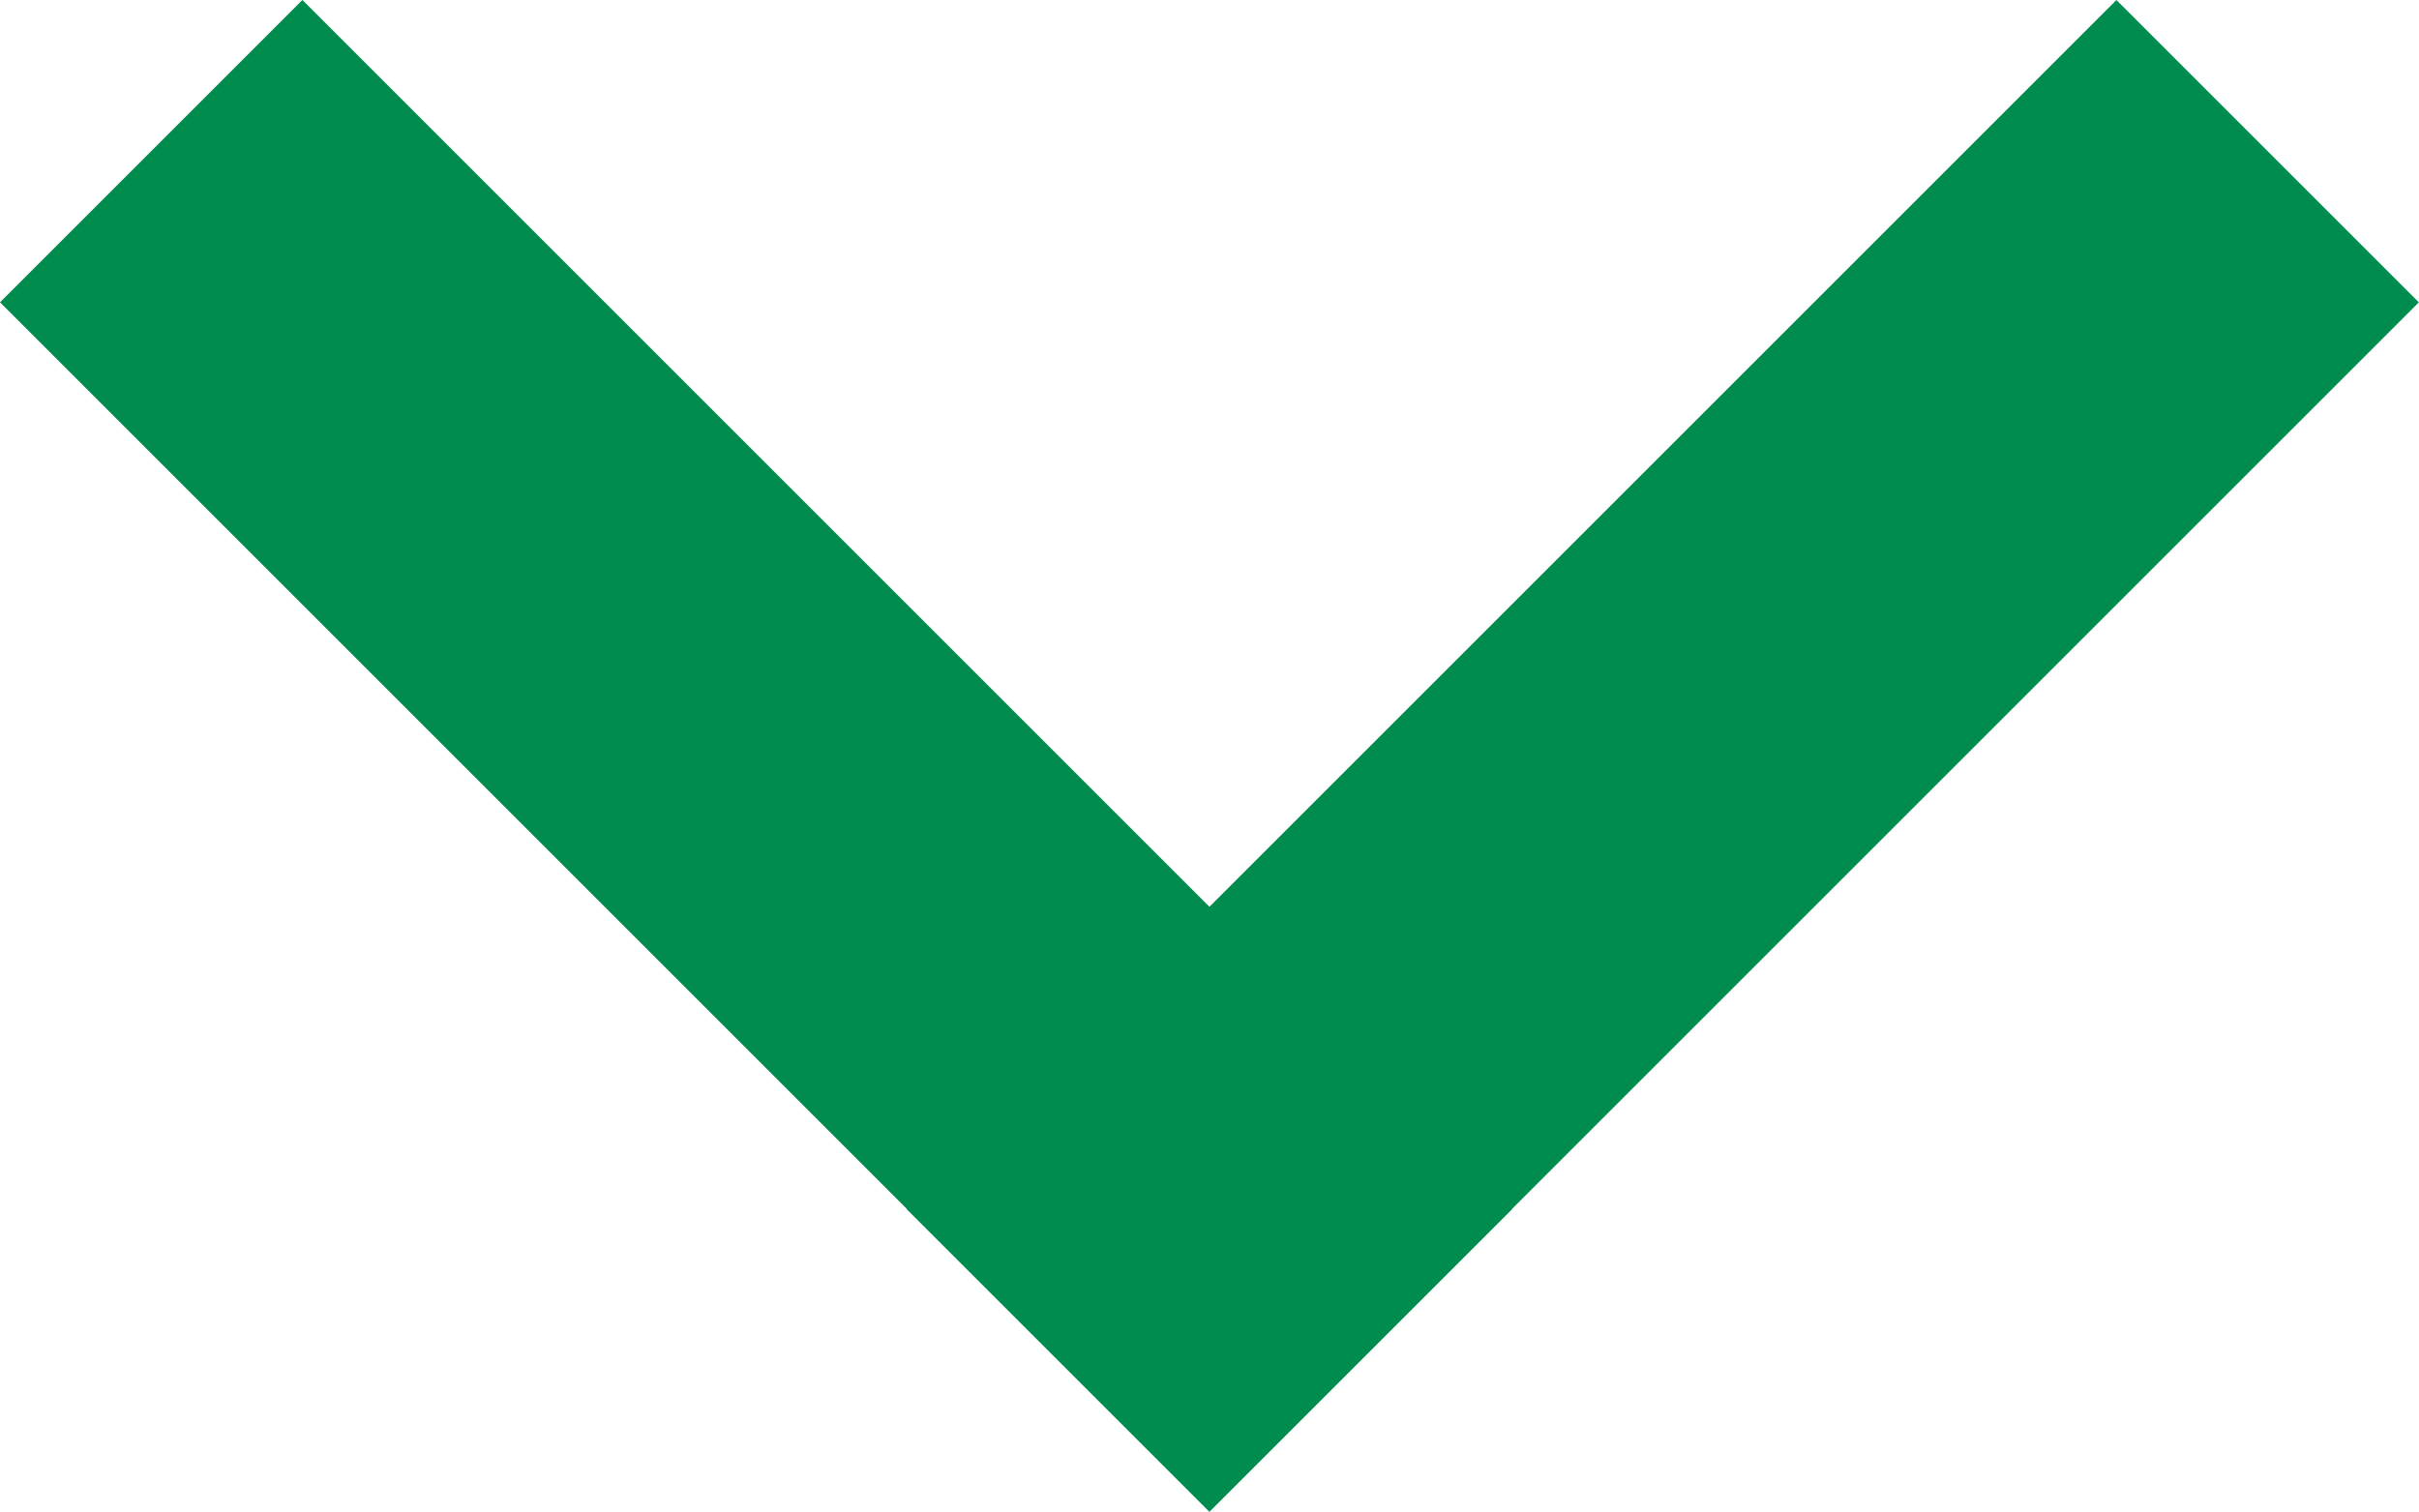 <svg xmlns="http://www.w3.org/2000/svg" width="11.313" height="7.071" viewBox="0 0 11.313 7.071">
  <g id="グループ_1500" data-name="グループ 1500" transform="translate(-371 -119.93)">
    <rect id="長方形_79" data-name="長方形 79" width="2" height="8" transform="translate(371 121.344) rotate(-45)" fill="#008c4f"/>
    <rect id="長方形_80" data-name="長方形 80" width="2" height="8" transform="translate(380.898 119.93) rotate(45)" fill="#008c4f"/>
  </g>
</svg>
